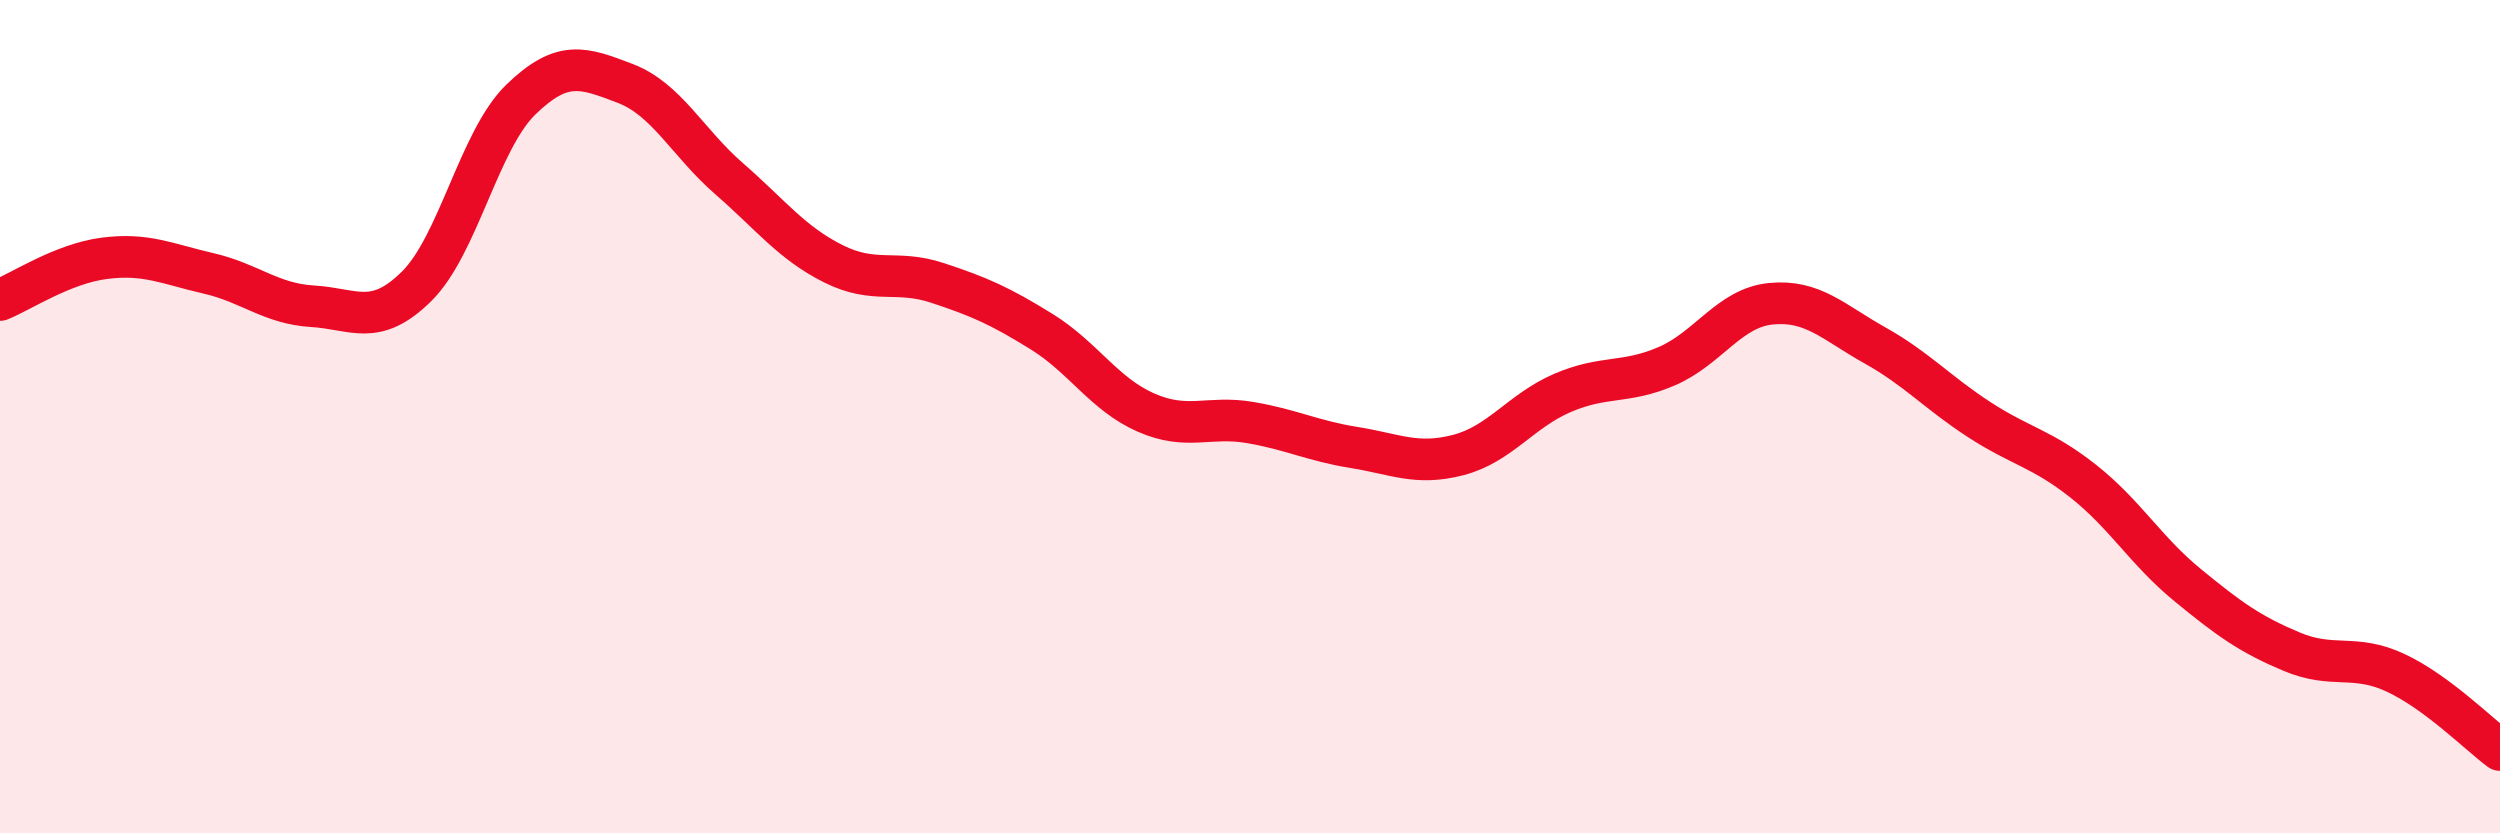 
    <svg width="60" height="20" viewBox="0 0 60 20" xmlns="http://www.w3.org/2000/svg">
      <path
        d="M 0,7.2 C 0.5,7 1.5,6.33 2.5,6.2 C 3.5,6.07 4,6.33 5,6.56 C 6,6.79 6.5,7.29 7.5,7.35 C 8.5,7.41 9,7.86 10,6.87 C 11,5.88 11.5,3.36 12.5,2.39 C 13.5,1.42 14,1.62 15,2 C 16,2.38 16.5,3.42 17.5,4.29 C 18.5,5.16 19,5.83 20,6.33 C 21,6.83 21.5,6.46 22.5,6.79 C 23.5,7.12 24,7.34 25,7.96 C 26,8.58 26.5,9.46 27.5,9.9 C 28.5,10.34 29,9.97 30,10.14 C 31,10.31 31.5,10.58 32.5,10.74 C 33.5,10.9 34,11.18 35,10.92 C 36,10.66 36.5,9.86 37.5,9.43 C 38.5,9 39,9.22 40,8.79 C 41,8.36 41.5,7.39 42.5,7.29 C 43.5,7.19 44,7.73 45,8.29 C 46,8.85 46.5,9.42 47.5,10.07 C 48.5,10.72 49,10.76 50,11.55 C 51,12.34 51.5,13.22 52.5,14.04 C 53.5,14.86 54,15.22 55,15.64 C 56,16.06 56.5,15.68 57.5,16.15 C 58.5,16.62 59.5,17.63 60,18L60 20L0 20Z"
        fill="#EB0A25"
        opacity="0.1"
        stroke-linecap="round"
        stroke-linejoin="round"
      />
      <path
        d="M 0,7.2 C 0.5,7 1.5,6.33 2.5,6.2 C 3.5,6.07 4,6.33 5,6.56 C 6,6.79 6.5,7.29 7.5,7.35 C 8.5,7.41 9,7.86 10,6.87 C 11,5.88 11.5,3.36 12.5,2.39 C 13.5,1.42 14,1.62 15,2 C 16,2.38 16.5,3.42 17.5,4.29 C 18.5,5.16 19,5.83 20,6.33 C 21,6.83 21.5,6.46 22.5,6.79 C 23.5,7.12 24,7.34 25,7.96 C 26,8.58 26.5,9.46 27.5,9.9 C 28.5,10.34 29,9.97 30,10.14 C 31,10.31 31.5,10.58 32.5,10.74 C 33.5,10.9 34,11.18 35,10.92 C 36,10.66 36.5,9.86 37.5,9.43 C 38.5,9 39,9.22 40,8.79 C 41,8.36 41.5,7.39 42.5,7.29 C 43.5,7.19 44,7.73 45,8.29 C 46,8.85 46.5,9.42 47.5,10.07 C 48.5,10.72 49,10.76 50,11.55 C 51,12.34 51.5,13.22 52.5,14.04 C 53.5,14.86 54,15.22 55,15.64 C 56,16.06 56.5,15.68 57.5,16.15 C 58.5,16.62 59.5,17.63 60,18"
        stroke="#EB0A25"
        stroke-width="1"
        fill="none"
        stroke-linecap="round"
        stroke-linejoin="round"
      />
    </svg>
  